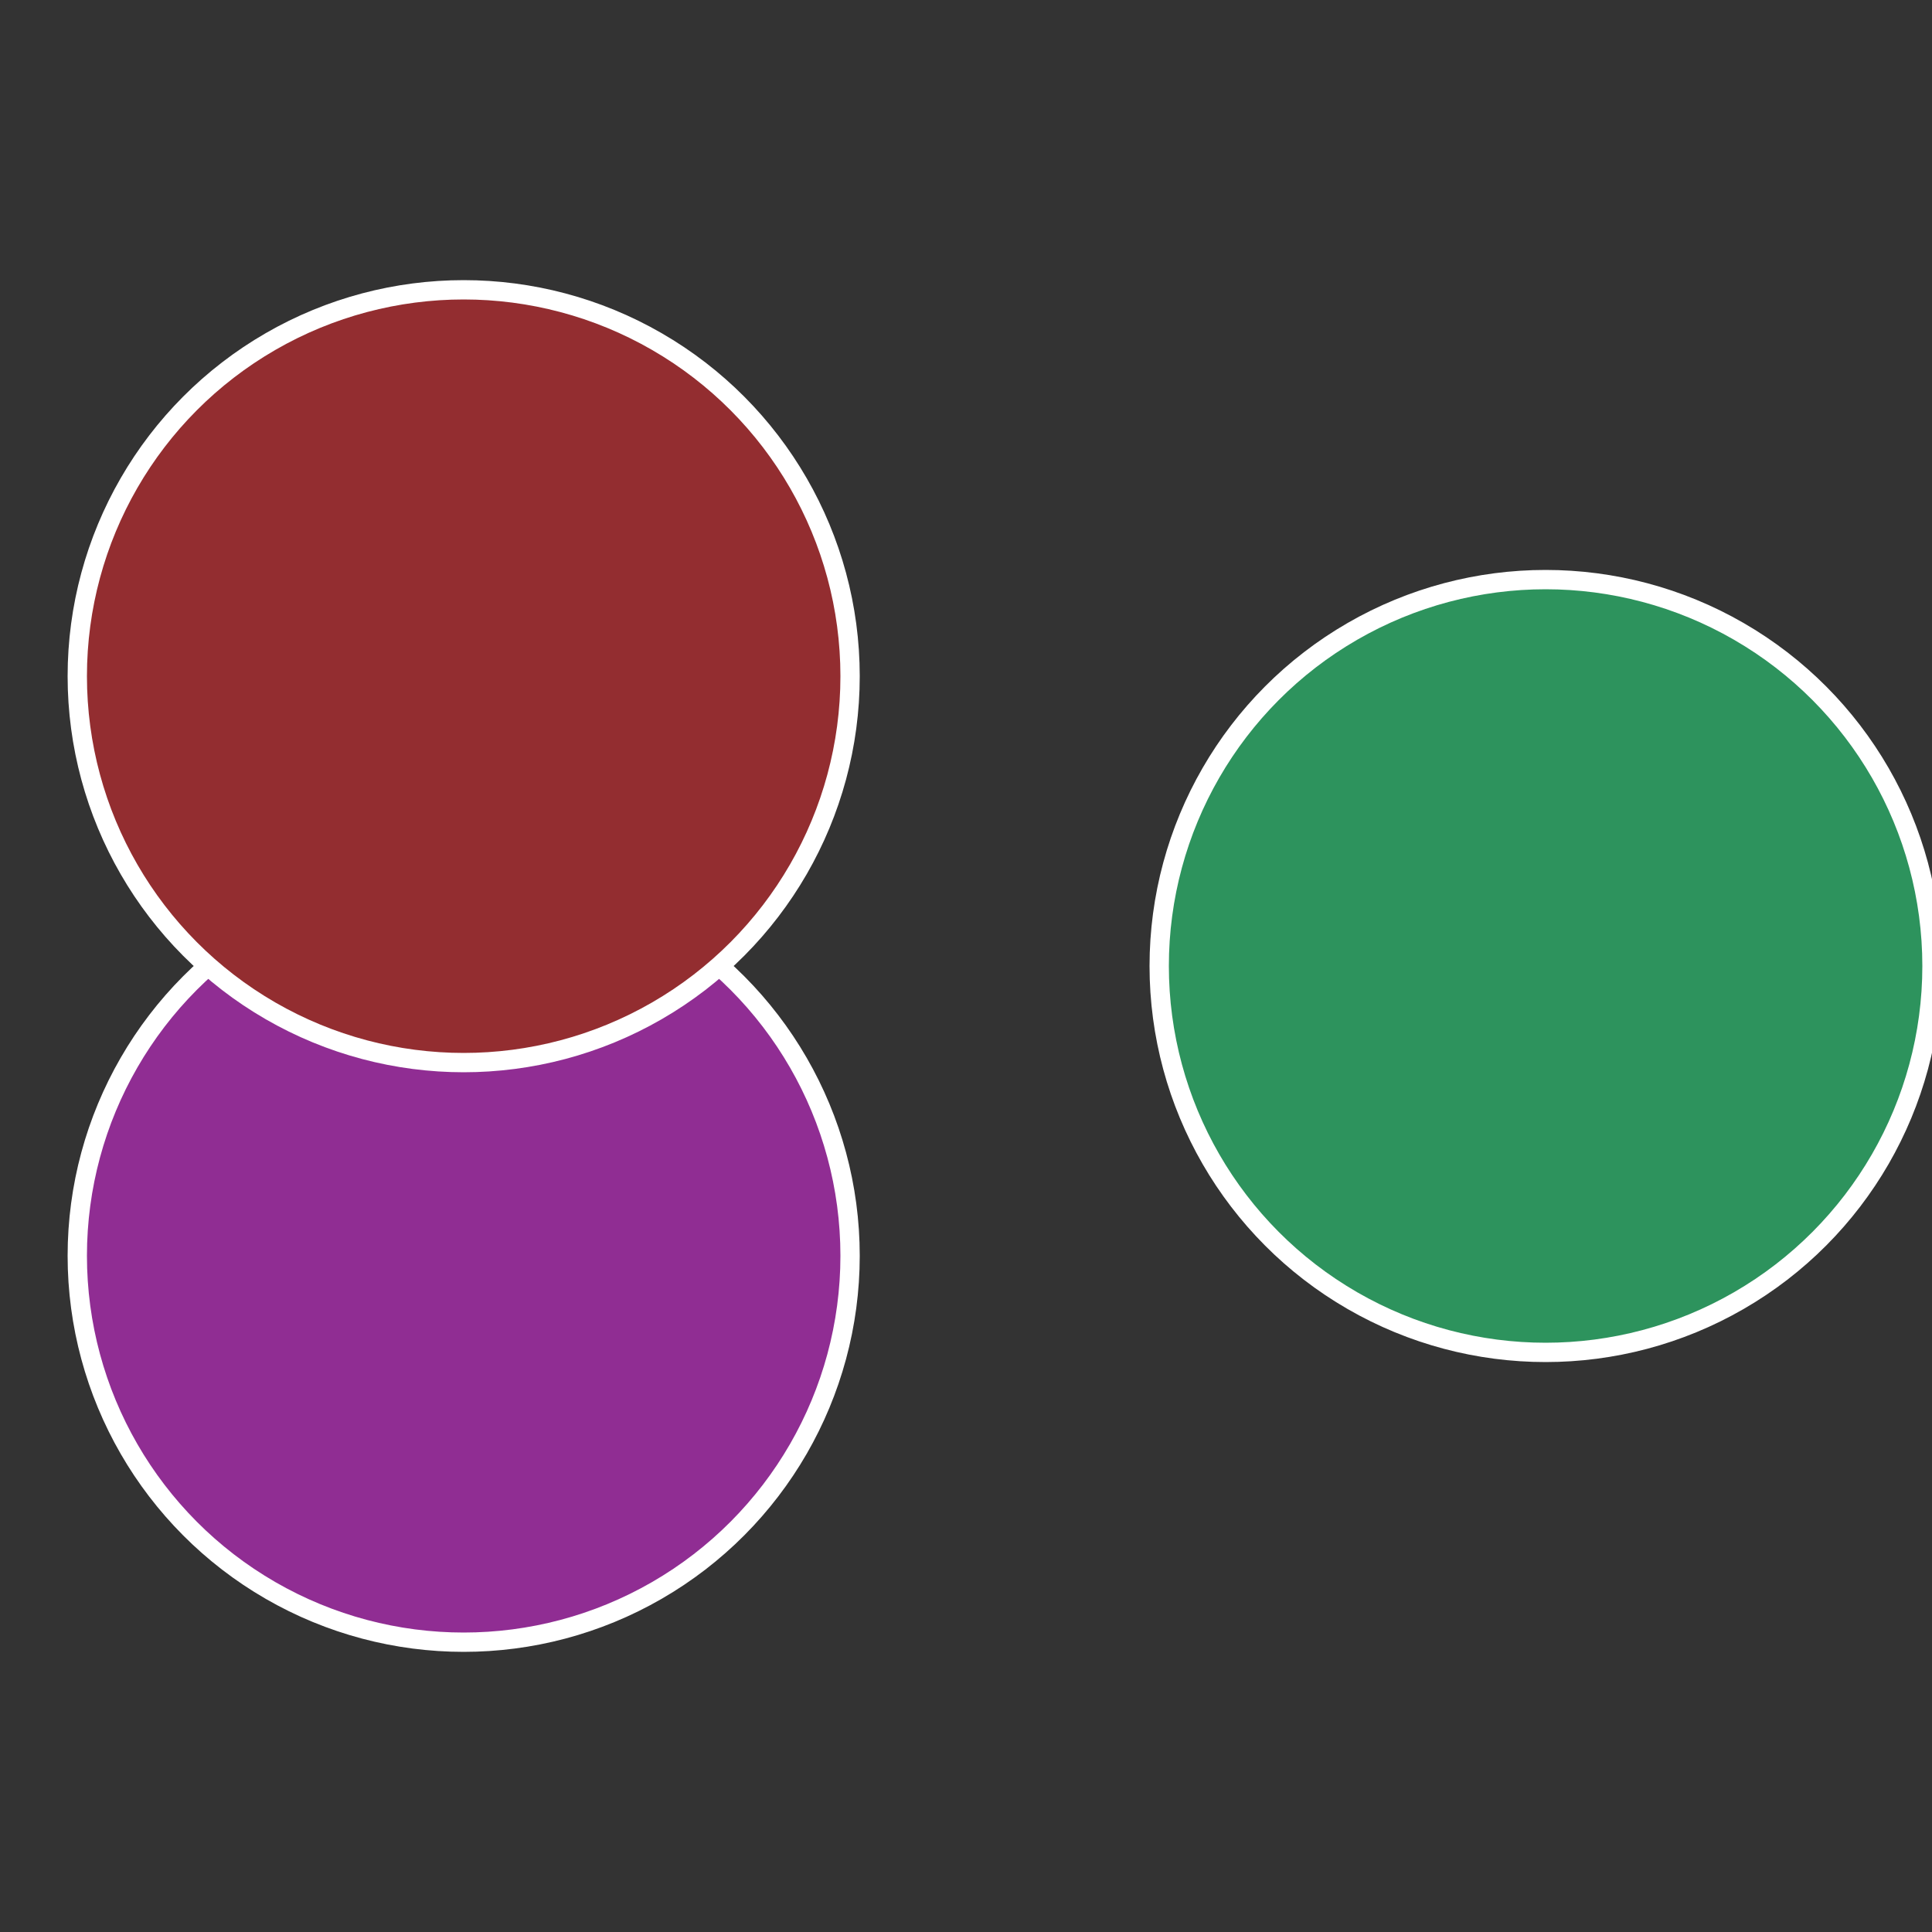 <?xml version="1.0" standalone="no"?>
<svg width="500" height="500" viewBox="-1 -1 2 2" xmlns="http://www.w3.org/2000/svg">
 
                <rect x="-1" y="-1" width="2" height="2" fill="#333333" stroke="none"/>
 
                <circle cx="0.6" cy="0" r="0.4" fill="#2d935d" stroke="#fff" stroke-width="1%" />
             
                <circle cx="-0.52" cy="0.3" r="0.4" fill="#902d93" stroke="#fff" stroke-width="1%" />
             
                <circle cx="-0.52" cy="-0.3" r="0.4" fill="#932d30" stroke="#fff" stroke-width="1%" />
            </svg>
